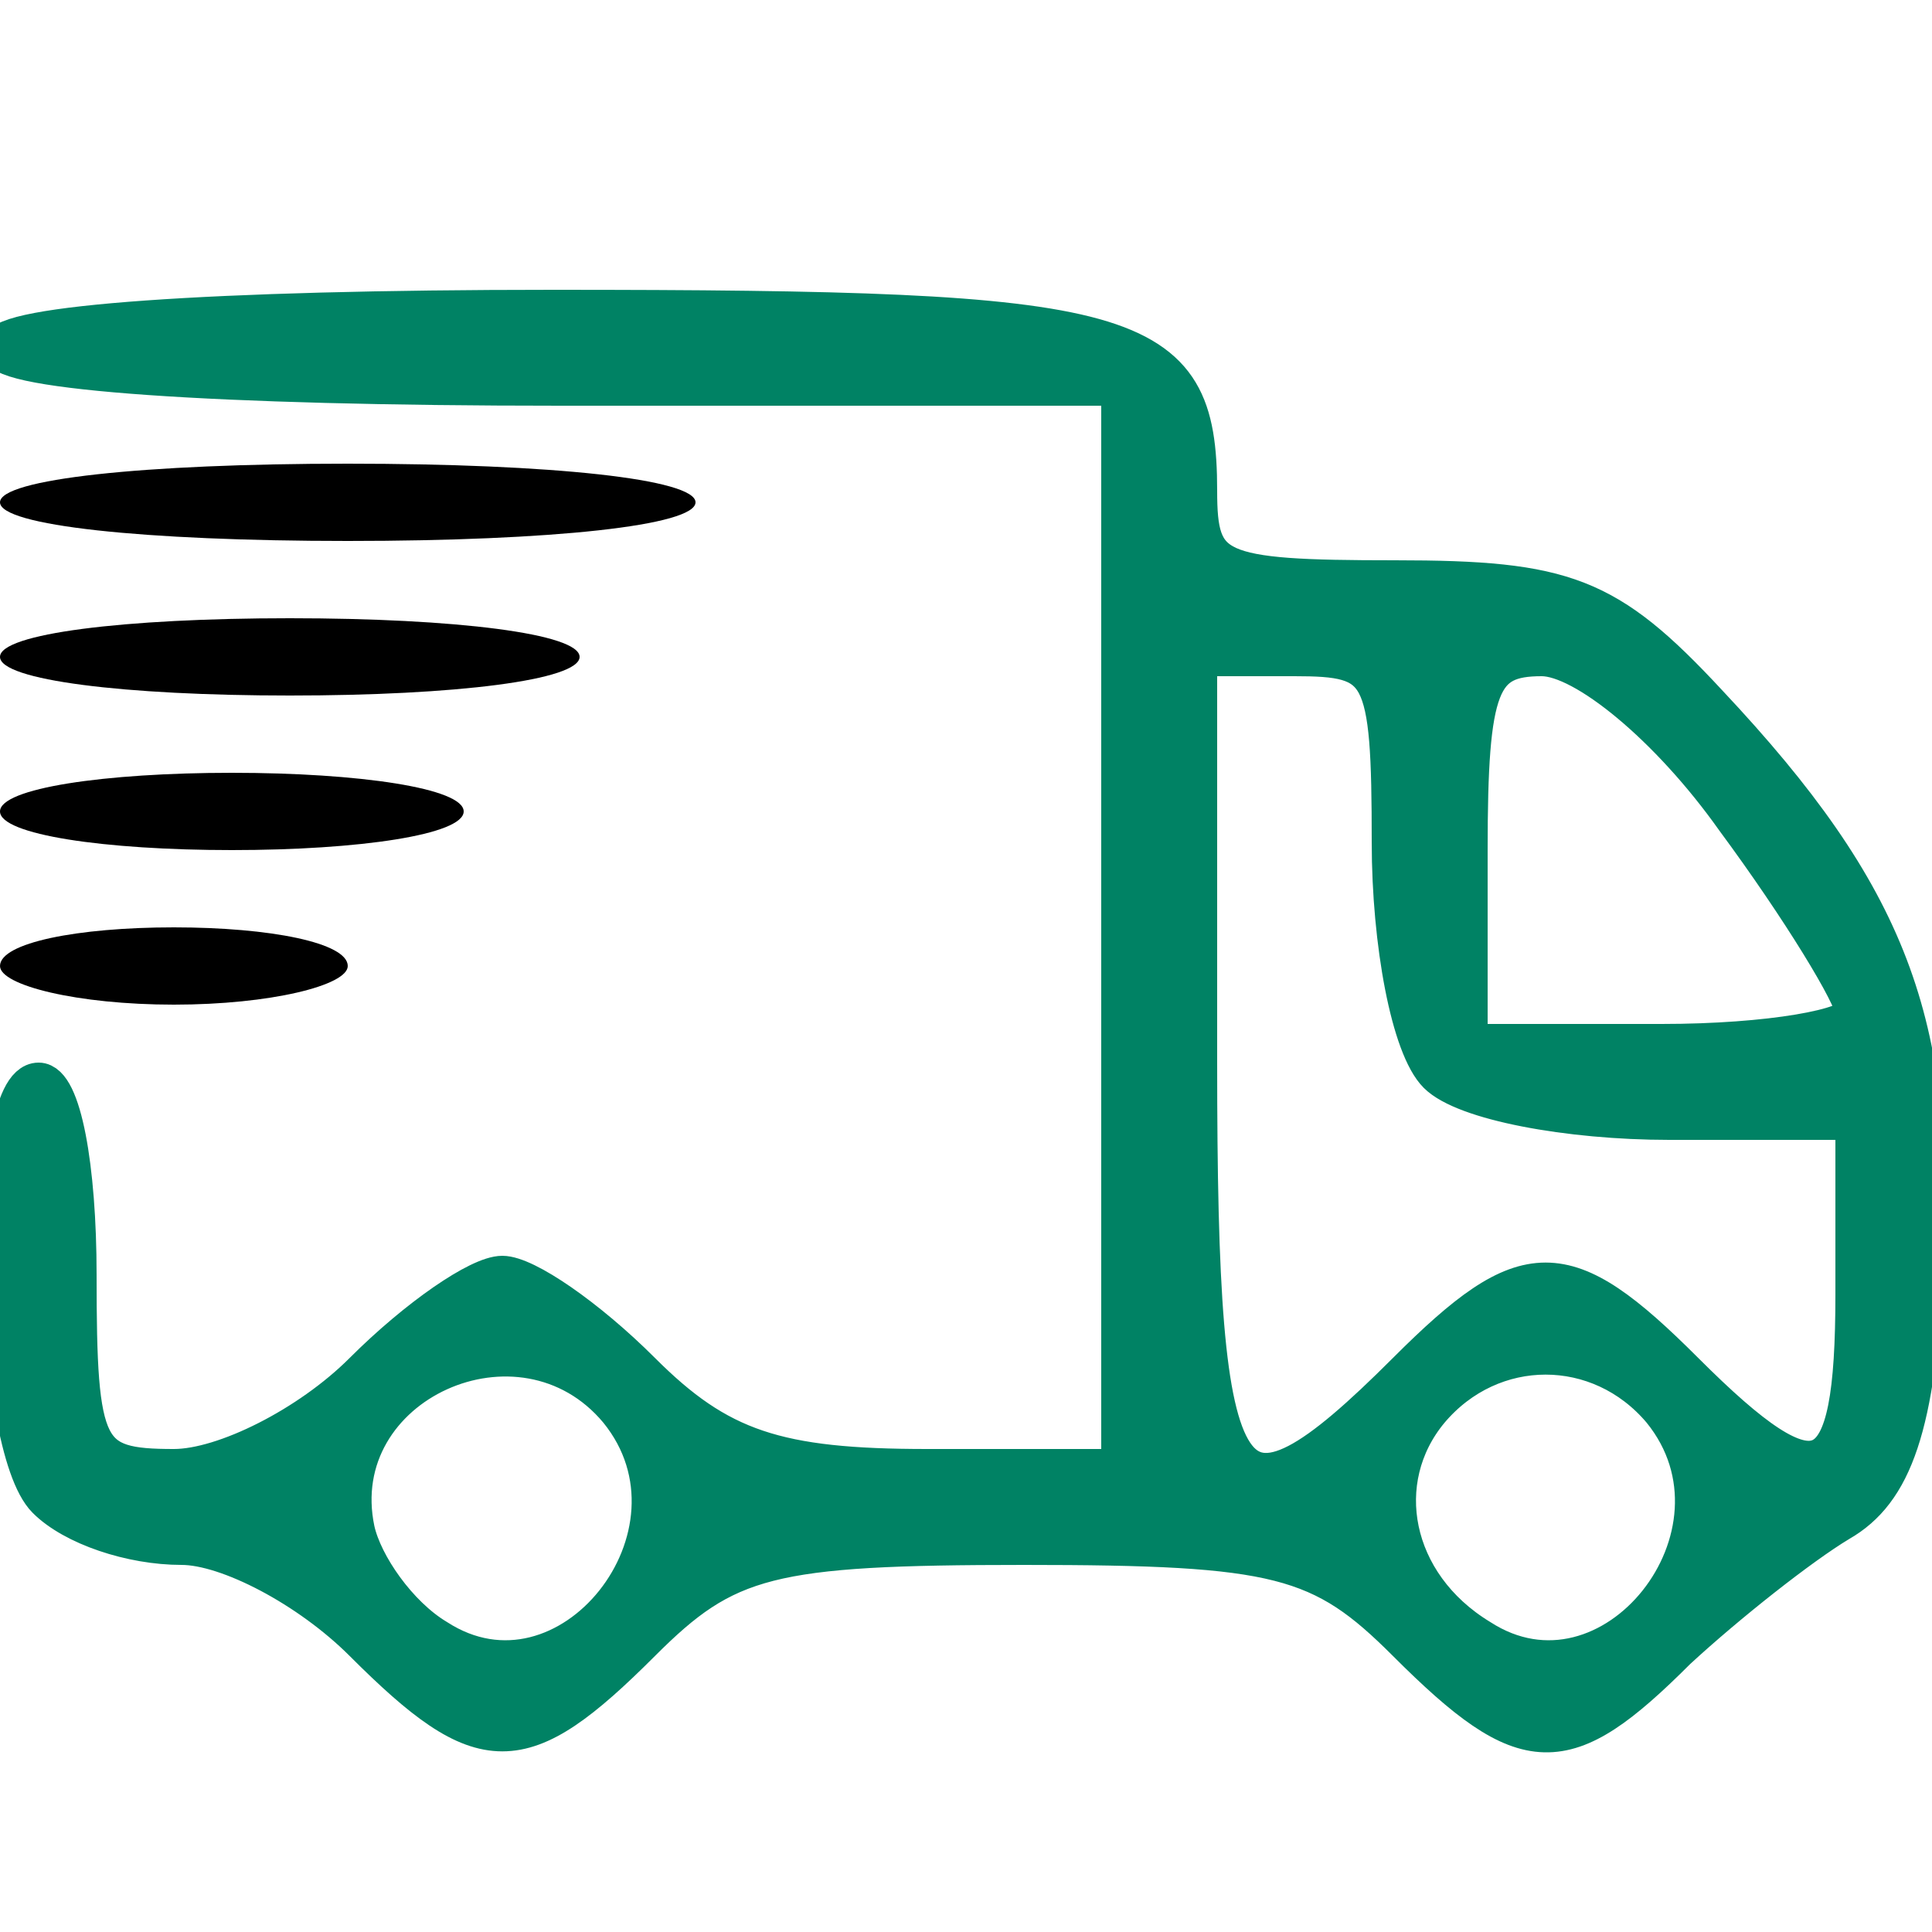 <?xml version="1.0" standalone="no"?>
<!DOCTYPE svg PUBLIC "-//W3C//DTD SVG 20010904//EN"
 "http://www.w3.org/TR/2001/REC-SVG-20010904/DTD/svg10.dtd">
<svg version="1.0" xmlns="http://www.w3.org/2000/svg"
 width="39" height="39" viewBox="0 0 50 50"
 preserveAspectRatio="xMidYMid meet">

<g transform="translate(0,50) scale(0.1,-0.1)"
fill="#000000" stroke="none">
<path fill="#008264"  stroke="#008264" stroke-width="10" d="M0 410 c0 -6 55 -10 145 -10 l145 0 0 -140 0 -140 -50 0 c-39 0 -54
5 -74 25 -14 14 -30 25 -36 25 -6 0 -22 -11 -36 -25 -14 -14 -36 -25 -49 -25
-23 0 -25 4 -25 50 0 28 -4 50 -10 50 -14 0 -12 -94 2 -108 7 -7 22 -12 35
-12 12 0 33 -11 47 -25 31 -31 41 -31 72 0 22 22 33 25 99 25 66 0 77 -3 99
-25 31 -31 41 -31 70 -2 13 12 32 27 42 33 14 8 20 25 22 67 3 62 -9 95 -56
145 -26 28 -37 32 -81 32 -47 0 -51 2 -51 23 0 43 -16 47 -167 47 -89 0 -143
-4 -143 -10z m360 -128 c0 -26 5 -53 12 -60 7 -7 34 -12 60 -12 l48 0 0 -45
c0 -51 -9 -55 -44 -20 -31 31 -41 31 -72 0 -47 -47 -54 -36 -54 80 l0 105 25
0 c23 0 25 -3 25 -48z m89 6 c17 -23 31 -46 31 -50 0 -4 -22 -8 -50 -8 l-50 0
0 50 c0 43 3 50 19 50 11 0 33 -18 50 -42z m-289 -153 c26 -32 -13 -81 -47
-59 -10 6 -19 19 -21 28 -8 38 43 61 68 31z m270 0 c26 -32 -13 -81 -47 -59
-23 14 -28 41 -13 59 16 19 44 19 60 0z"/>
<path d="M0 370 c0 -6 37 -10 90 -10 53 0 90 4 90 10 0 6 -37 10 -90 10 -53 0
-90 -4 -90 -10z"/>
<path d="M0 330 c0 -6 32 -10 75 -10 43 0 75 4 75 10 0 6 -32 10 -75 10 -43 0
-75 -4 -75 -10z"/>
<path d="M0 290 c0 -6 27 -10 60 -10 33 0 60 4 60 10 0 6 -27 10 -60 10 -33 0
-60 -4 -60 -10z"/>
<path d="M0 250 c0 -5 20 -10 45 -10 25 0 45 5 45 10 0 6 -20 10 -45 10 -25 0
-45 -4 -45 -10z"/>
</g>
</svg>
